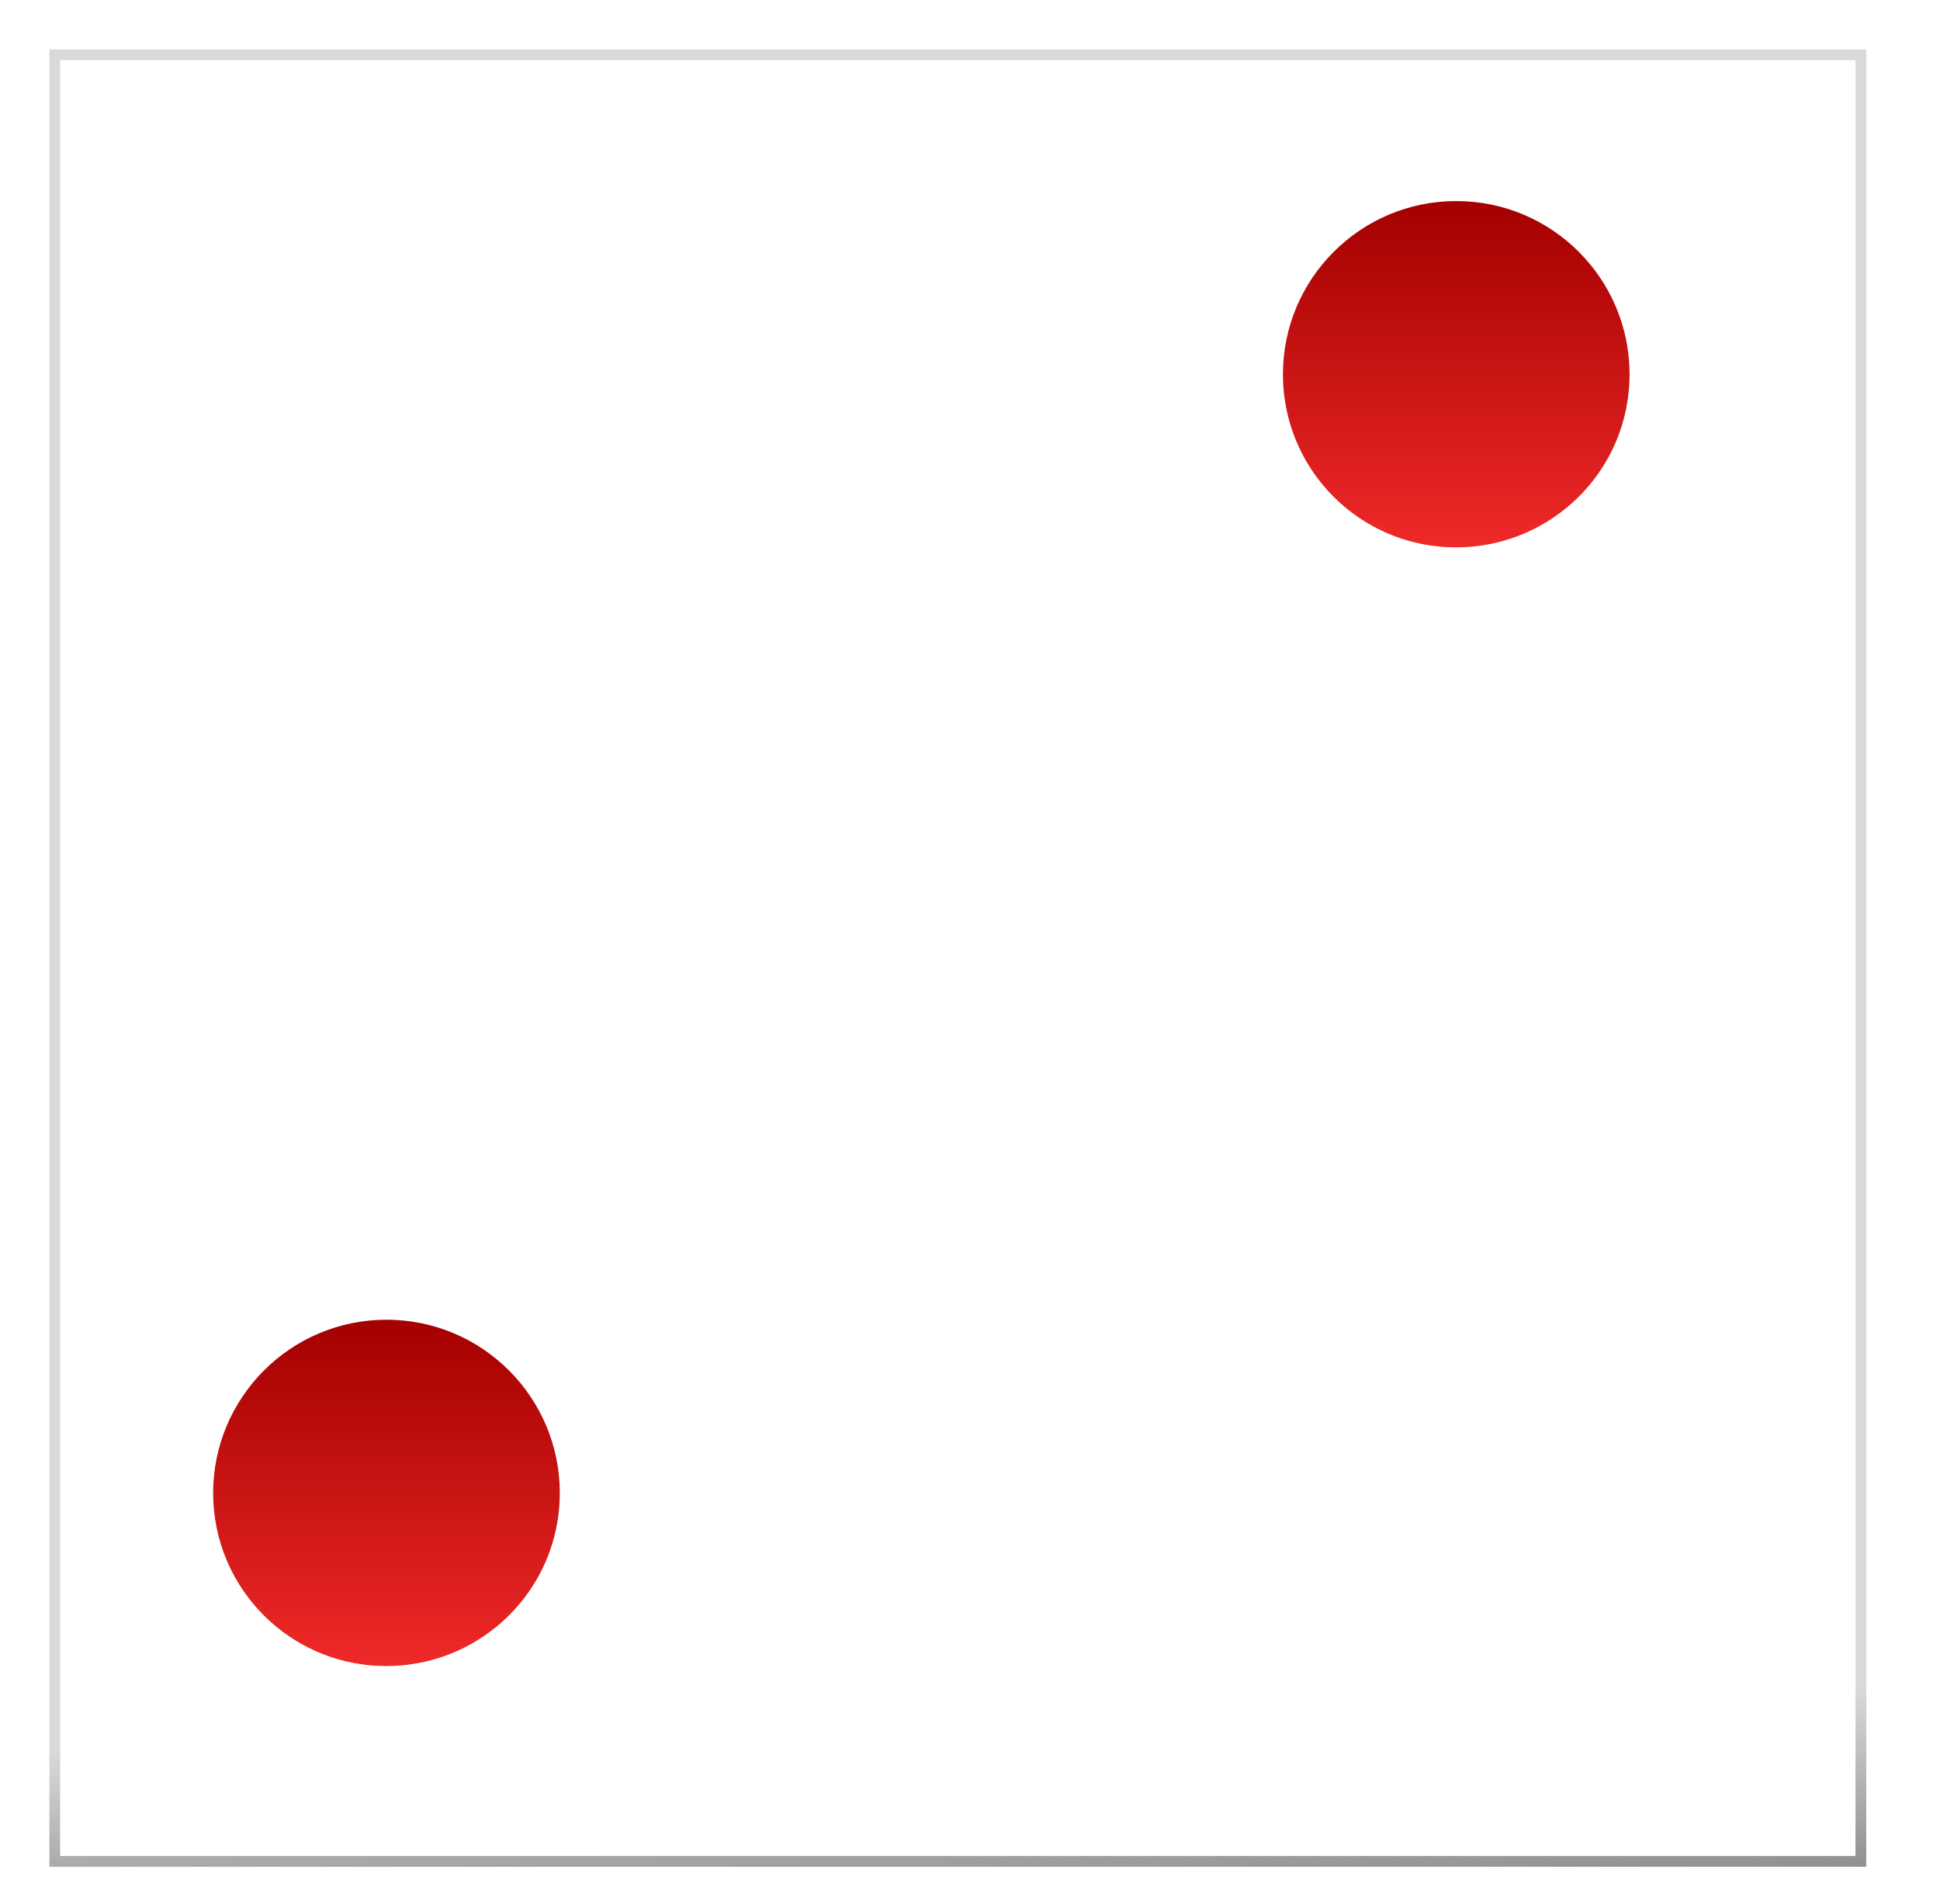 <?xml version="1.0" encoding="UTF-8"?>
<svg width="319.173" height="313.177" xmlns="http://www.w3.org/2000/svg" xmlns:svg="http://www.w3.org/2000/svg" xmlns:xlink="http://www.w3.org/1999/xlink">
 <defs>
  <linearGradient y2="1" x2="0.5" y1="0" x1="0.5" id="linearGradient6379" xlink:href="#linearGradient9462-5"/>
  <linearGradient id="linearGradient9462-5">
   <stop stop-color="#a40000" id="stop9464-2" offset="0"/>
   <stop stop-color="#ef2929" id="stop9466-3" offset="1"/>
  </linearGradient>
  <linearGradient y2="1" x2="0.5" y1="0" x1="0.5" id="linearGradient6381" xlink:href="#linearGradient9462-5"/>
  <radialGradient r="25.809" fy="94.288" fx="103.591" cy="94.288" cx="103.591" gradientTransform="matrix(1,0,0,0.849,0,14.208)" gradientUnits="userSpaceOnUse" id="radialGradient6383" xlink:href="#linearGradient9498-2"/>
  <linearGradient id="linearGradient9498-2">
   <stop stop-color="#ffffff" id="stop9500-1" offset="0"/>
   <stop stop-color="#ffffff" stop-opacity="0" id="stop9502-6" offset="1"/>
  </linearGradient>
  <filter id="filter9518-9" color-interpolation-filters="sRGB">
   <feGaussianBlur id="feGaussianBlur9520-2" stdDeviation="0.714"/>
  </filter>
  <linearGradient y2="1.216" x2="0.305" y1="0.815" x1="0.291" id="linearGradient6313-6" xlink:href="#linearGradient9376-40"/>
  <linearGradient id="linearGradient9376-40">
   <stop stop-color="#dad9d9" id="stop9378-8" offset="0"/>
   <stop stop-color="#dad9d9" offset="0.28" id="stop9384-5"/>
   <stop stop-color="#000000" id="stop9380-5" offset="1"/>
  </linearGradient>
 </defs>
 <g>
  <title>Layer 1</title>
  <g id="layer1">
   <path id="rect10551" d="m9.013,46.16c0,-20.183 0,-37.143 0,-37.143l297.143,0c0,0 0,16.96 0,37.143l0,222.857c0,20.183 0,37.143 0,37.143l-297.143,0c0,0 0,-16.96 0,-37.143l0,-222.857z" stroke-linecap="null" stroke-linejoin="null" stroke-width="1.772" stroke="url(#linearGradient6313-6)" fill="#ffffff"/>
   <path opacity="0.763" fill="url(#radialGradient6383)" filter="url(#filter9518-9)" id="path10555" d="m293.782,265.413c0,21.285 -16.465,38.539 -36.776,38.539c-20.311,0 -36.776,-17.255 -36.776,-38.539c0,-21.285 16.465,-38.539 36.776,-38.539c20.311,0 36.776,17.255 36.776,38.539z"/>
   <path fill="url(#linearGradient6381)" id="path10565" d="m268.103,61.589c0,15.75 -12.768,28.518 -28.518,28.518c-15.75,0 -28.518,-12.768 -28.518,-28.518c0,-15.75 12.768,-28.518 28.518,-28.518c15.75,0 28.518,12.768 28.518,28.518z"/>
   <path fill="url(#linearGradient6379)" d="m92.103,245.589c0,15.75 -12.768,28.518 -28.518,28.518c-15.75,0 -28.518,-12.768 -28.518,-28.518c0,-15.75 12.768,-28.518 28.518,-28.518c15.75,0 28.518,12.768 28.518,28.518z" id="path10567"/>
   <path fill="#ffffff" d="m35.191,248.734c-0.097,0.959 -0.095,1.869 -0.095,2.854c0,15.75 12.691,28.536 28.441,28.536c15.75,0 28.536,-12.786 28.536,-28.536c0,-0.984 0.002,-1.895 -0.095,-2.854c-1.588,14.246 -13.771,25.302 -28.441,25.302c-14.67,0 -26.757,-11.056 -28.346,-25.302l-0,0z" id="path10579"/>
   <path fill="#ffffff" d="m211.191,64.734c-0.097,0.959 -0.095,1.869 -0.095,2.854c0,15.75 12.691,28.536 28.441,28.536c15.75,0 28.536,-12.786 28.536,-28.536c0,-0.984 0,-1.895 -0.095,-2.854c-1.588,14.246 -13.771,25.302 -28.441,25.302c-14.67,0 -26.757,-11.056 -28.346,-25.302z" id="path10583"/>
  </g>
 </g>
</svg>